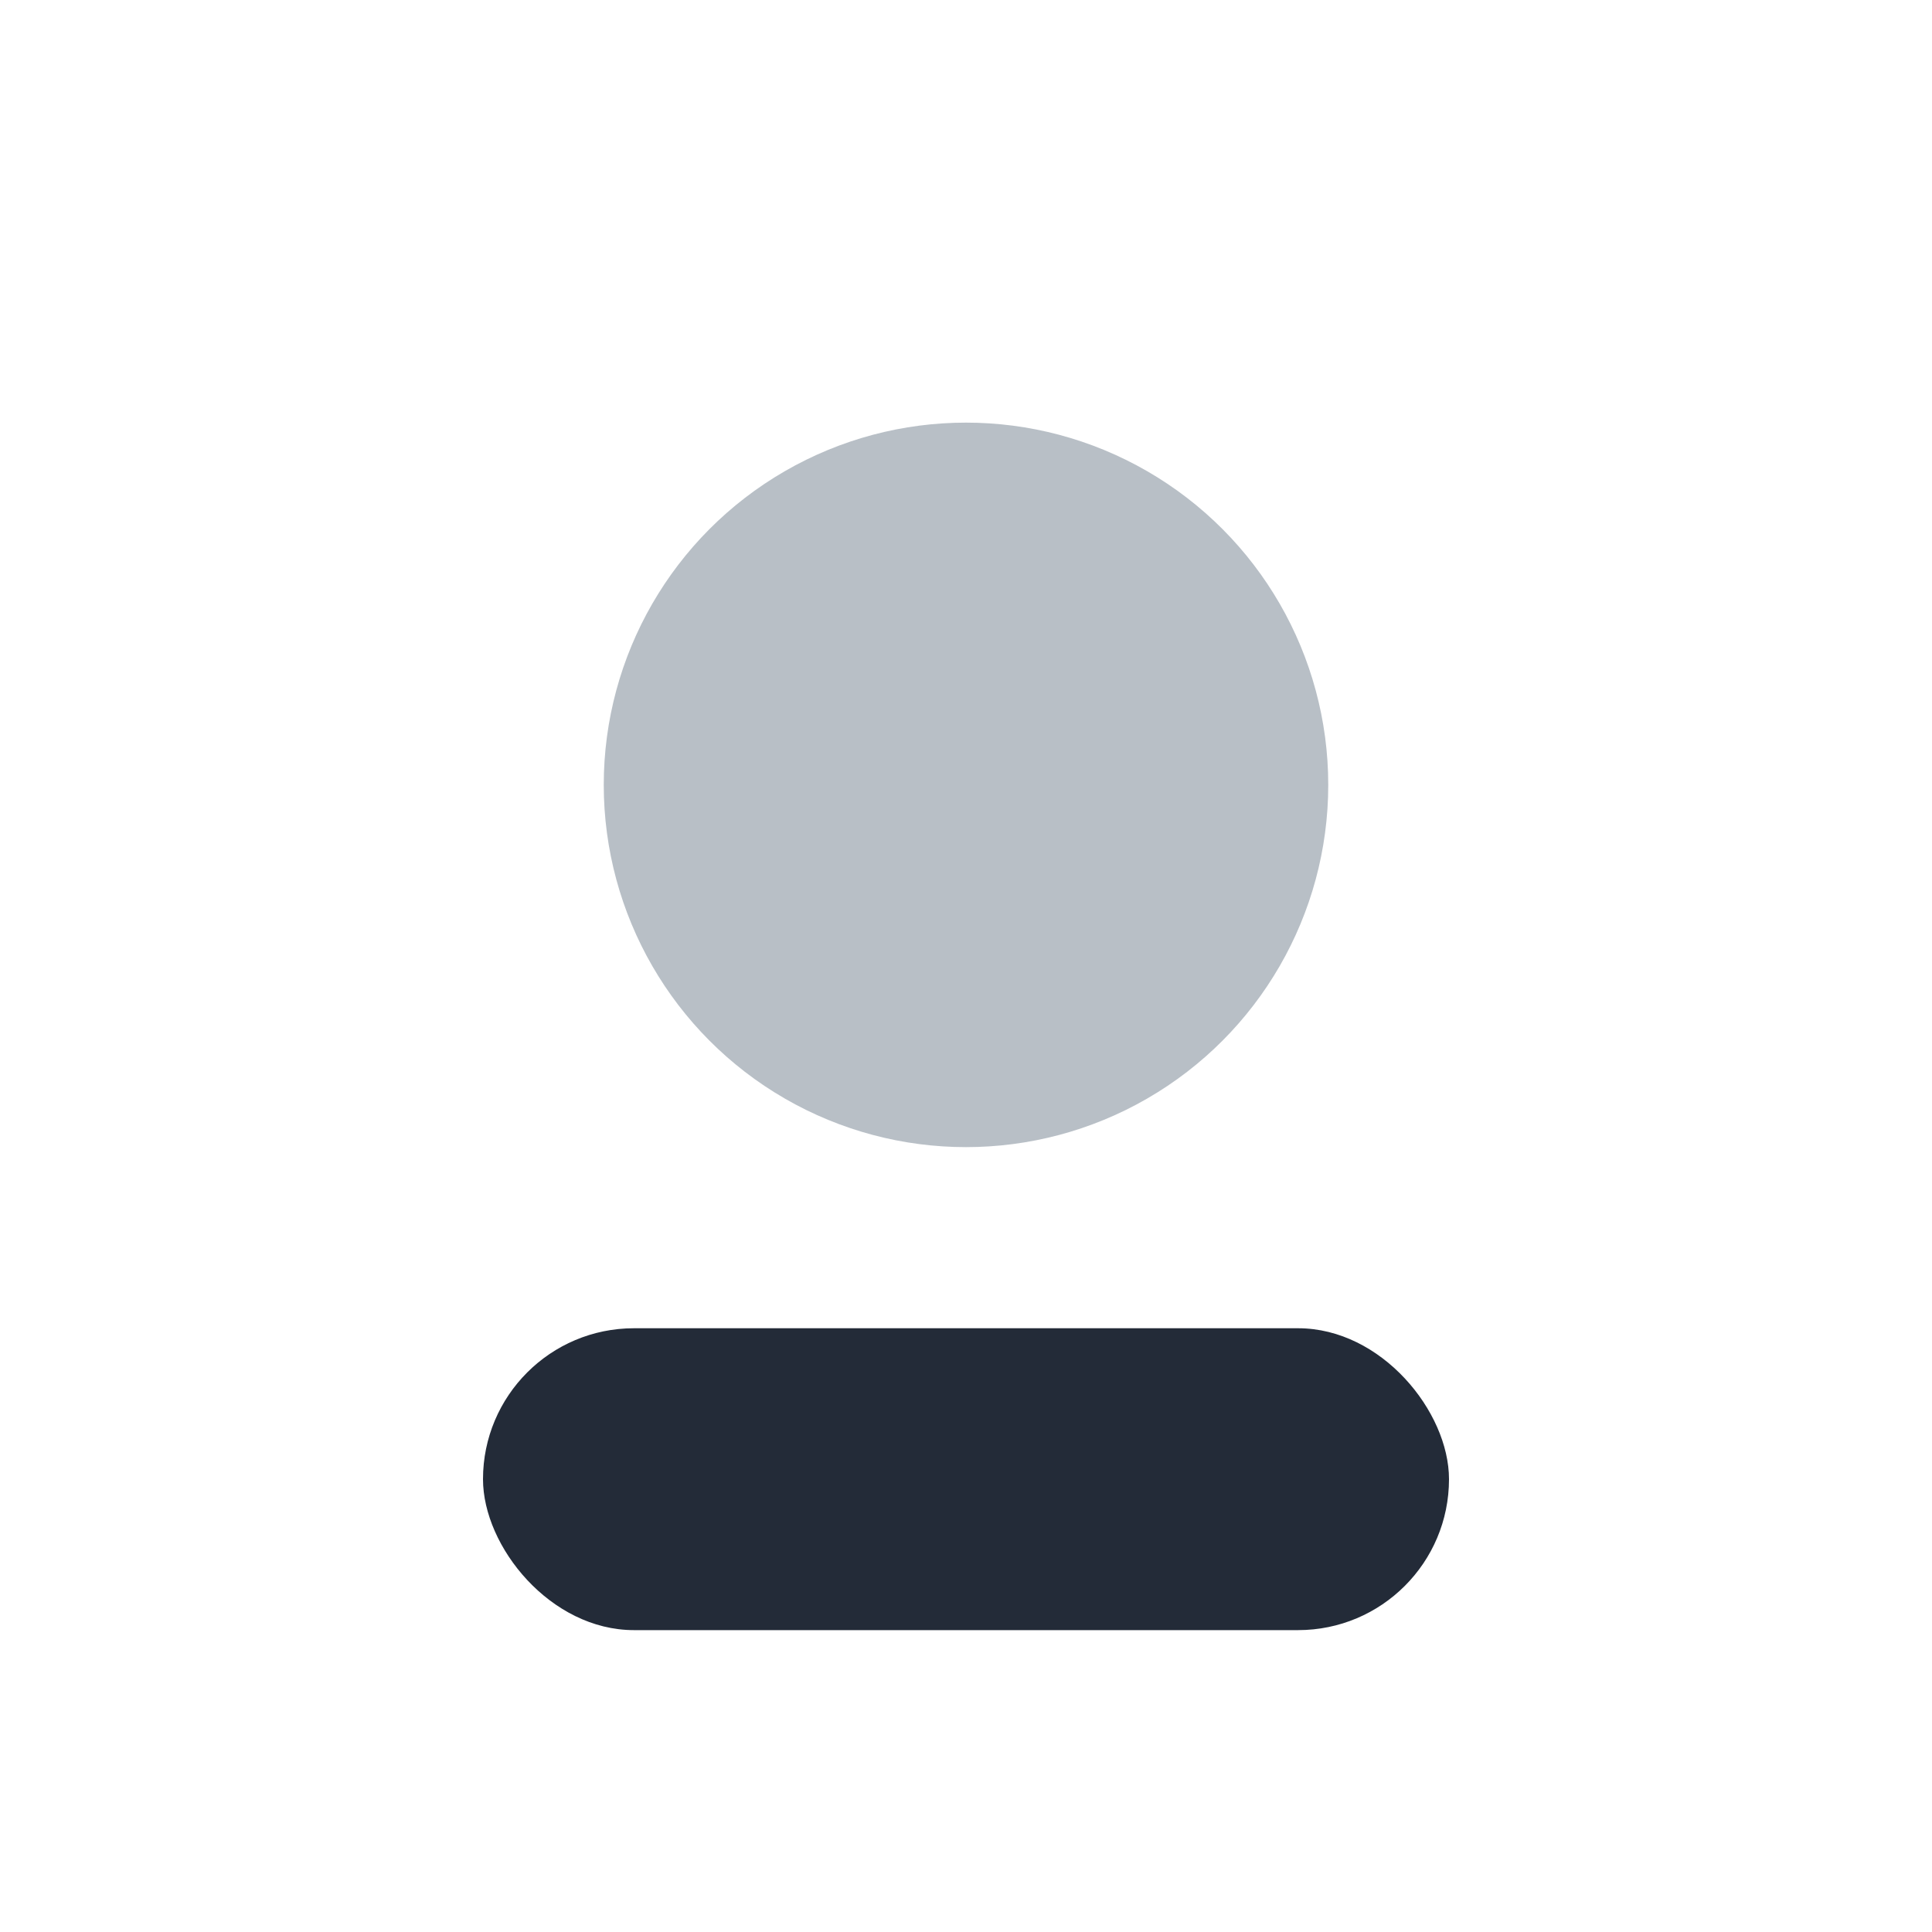 <?xml version="1.0" encoding="UTF-8"?>
<svg xmlns="http://www.w3.org/2000/svg" width="32" height="32" viewBox="0 0 32 32"><circle cx="16" cy="13" r="6" fill="#B8BFC6"/><rect x="8" y="22" width="16" height="5" rx="2.5" fill="#232B38"/></svg>